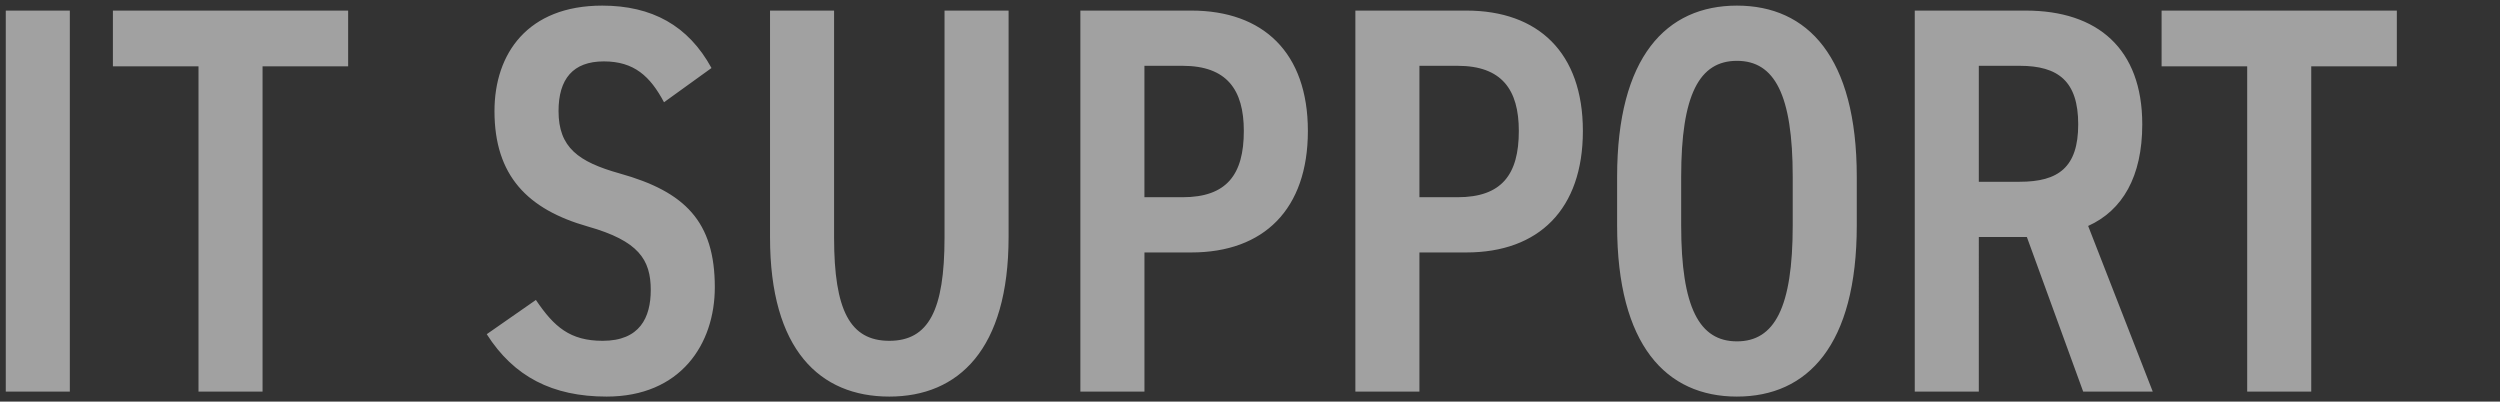 <svg xmlns="http://www.w3.org/2000/svg" xmlns:xlink="http://www.w3.org/1999/xlink" width="498" height="80" viewBox="0 0 498 80">
  <rect x="0" y="0" width="498" height="80" fill="#333333" stroke="none"/>
  <defs>
    <clipPath id="clip-path">
      <rect id="Rectangle_424004" data-name="Rectangle 424004" width="498" height="80" transform="translate(126 6696)" fill="none" stroke="#707070" stroke-width="3"/>
    </clipPath>
  </defs>
  <g id="Mask_Group_1032148" data-name="Mask Group 1032148" transform="translate(-126 -6696)" clip-path="url(#clip-path)">
    <path id="Path_1200280" data-name="Path 1200280" d="M-225.665-37.455h-12.76v75.9h12.76Zm8.58,0v11.11h17.05v64.79h12.76v-64.79h17.05v-11.11Zm119.24,11.44c-4.62-8.47-11.88-12.43-21.78-12.43-14.85,0-21.45,9.57-21.45,21.01,0,12.87,6.6,19.58,18.59,22.99,10.12,2.86,12.54,6.6,12.54,12.65,0,5.5-2.2,10.12-9.57,10.12-6.49,0-9.68-2.75-13.31-8.14l-9.79,6.82c5.39,8.47,13.09,12.43,23.87,12.43,14.74,0,21.56-10.45,21.56-21.78,0-13.09-5.94-19.03-18.92-22.66-8.25-2.31-12.21-5.17-12.21-12.43,0-6.38,2.86-9.9,9.02-9.9,6.05,0,9.24,2.97,11.99,8.14Zm46.42-11.44V7.755c0,14.52-3.19,20.57-11,20.57s-11-6.05-11-20.57v-45.21h-12.76V7.755c0,22.33,9.9,31.68,23.76,31.68,13.75,0,23.76-9.35,23.76-31.79v-45.1Zm49.17,48.18c14.41,0,23.21-8.58,23.21-24.2s-8.91-23.98-23.21-23.98h-22.11v75.9H-11.6V10.725Zm-9.35-11v-26.18h7.59c8.8,0,12.21,4.73,12.21,12.98,0,8.69-3.41,13.2-12.21,13.2Zm64.13,11c14.41,0,23.21-8.58,23.21-24.2s-8.91-23.98-23.21-23.98H30.415v75.9h12.76V10.725Zm-9.35-11v-26.18h7.59c8.8,0,12.21,4.73,12.21,12.98,0,8.69-3.41,13.2-12.21,13.2Zm63.25,39.71c14.08,0,23.87-10.23,23.87-34.1v-9.68c0-23.87-9.79-34.1-23.87-34.1s-23.87,10.23-23.87,34.1v9.68C82.555,29.205,92.345,39.435,106.425,39.435Zm0-66.88c7.48,0,11.11,6.71,11.11,23.1v9.68c0,16.39-3.63,23.1-11.11,23.1s-11.11-6.71-11.11-23.1v-9.68C95.315-20.735,98.945-27.445,106.425-27.445Zm82.83,65.89-12.87-33c6.82-3.08,10.78-9.79,10.78-20.24,0-15.07-8.91-22.66-23.21-22.66h-22.11v75.9h12.76V7.645h9.57l11.22,30.8Zm-34.65-41.8v-23.1h8.14c7.7,0,11.66,3.08,11.66,11.66s-3.96,11.44-11.66,11.44Zm36.41-34.1v11.11h17.05v64.79h12.76v-64.79h17.05v-11.11Z" transform="translate(365.575 6735.564)" fill="#fafafa" opacity="0.55"/>
  </g>
</svg>
